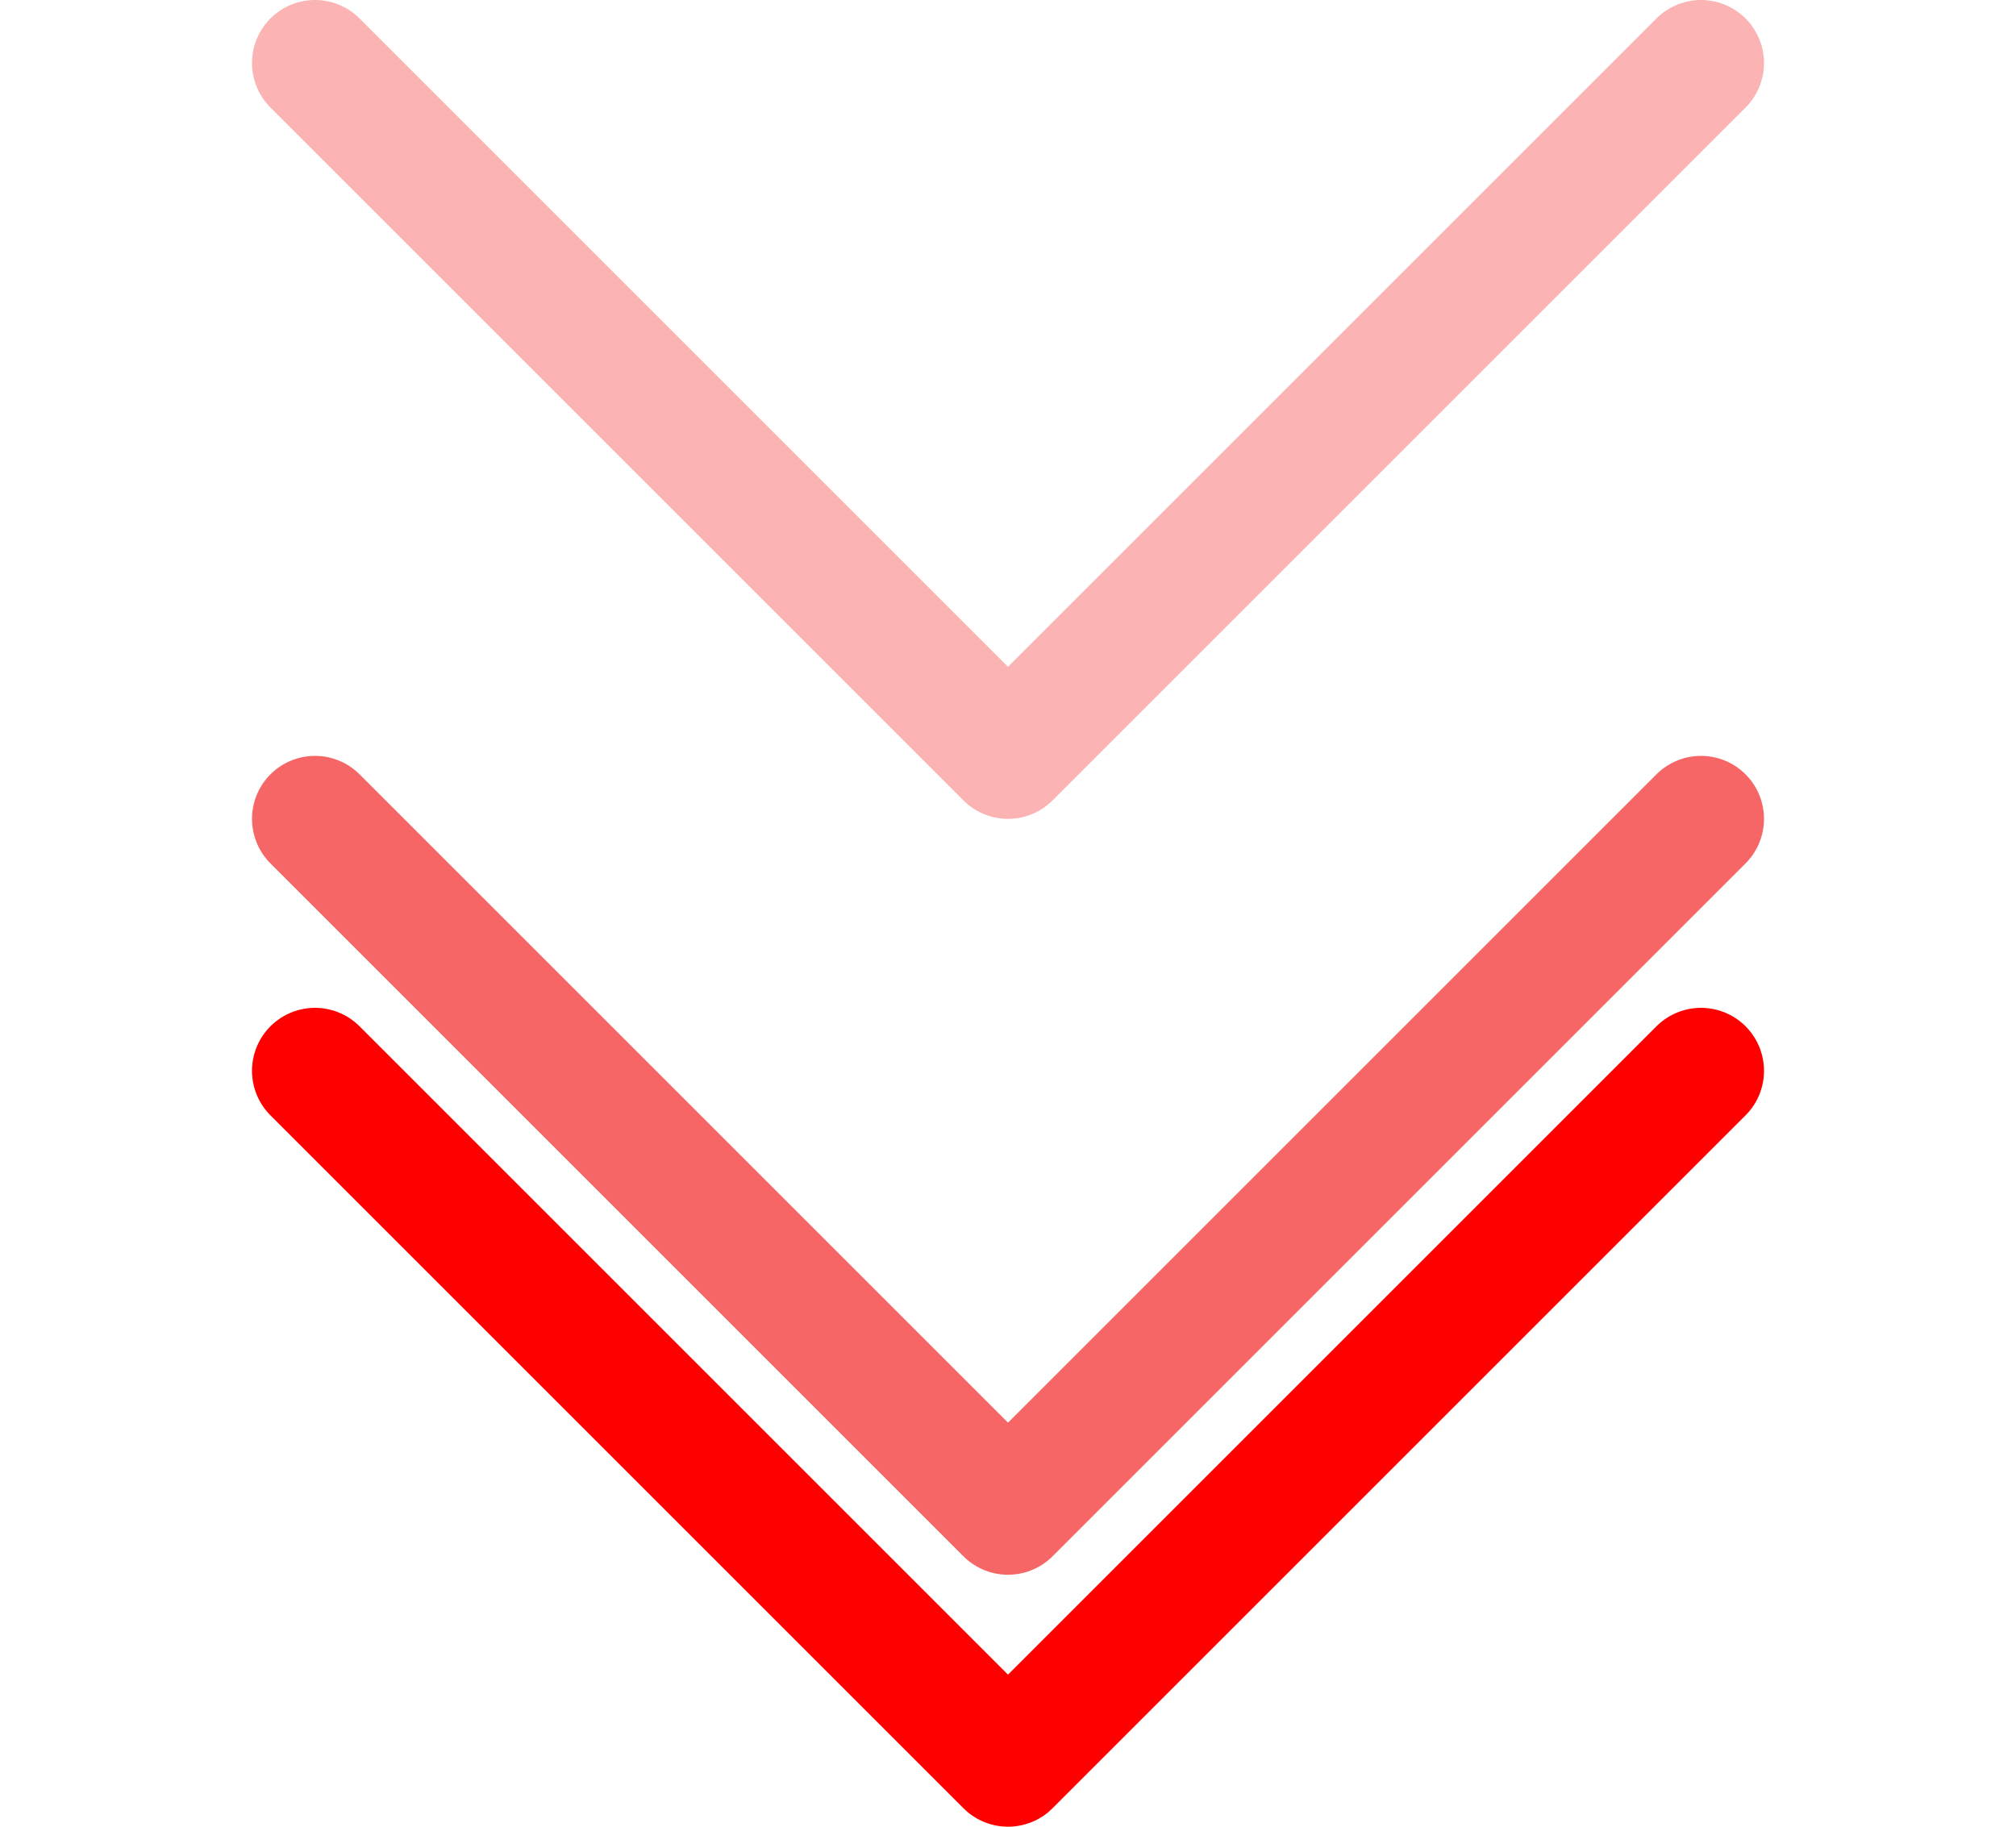 <svg xmlns="http://www.w3.org/2000/svg" width="32" height="29" fill="none"><path stroke="red" stroke-linecap="round" stroke-linejoin="round" stroke-width="2" d="M27 17 16 28 5 17"/><g filter="url(#a)" opacity=".6"><path stroke="#F20000" stroke-linecap="round" stroke-linejoin="round" stroke-width="2" d="M27 9 16 20 5 9"/></g><path stroke="#F20000" stroke-linecap="round" stroke-linejoin="round" stroke-width="2" d="M27 1 16 12 5 1" opacity=".3"/><defs><filter id="a" width="32" height="21" x="0" y="8" color-interpolation-filters="sRGB" filterUnits="userSpaceOnUse"><feFlood flood-opacity="0" result="BackgroundImageFix"/><feColorMatrix in="SourceAlpha" result="hardAlpha" values="0 0 0 0 0 0 0 0 0 0 0 0 0 0 0 0 0 0 127 0"/><feOffset dy="4"/><feGaussianBlur stdDeviation="2"/><feComposite in2="hardAlpha" operator="out"/><feColorMatrix values="0 0 0 0 0 0 0 0 0 0 0 0 0 0 0 0 0 0 0.25 0"/><feBlend in2="BackgroundImageFix" result="effect1_dropShadow_1758_717"/><feBlend in="SourceGraphic" in2="effect1_dropShadow_1758_717" result="shape"/></filter></defs></svg>
